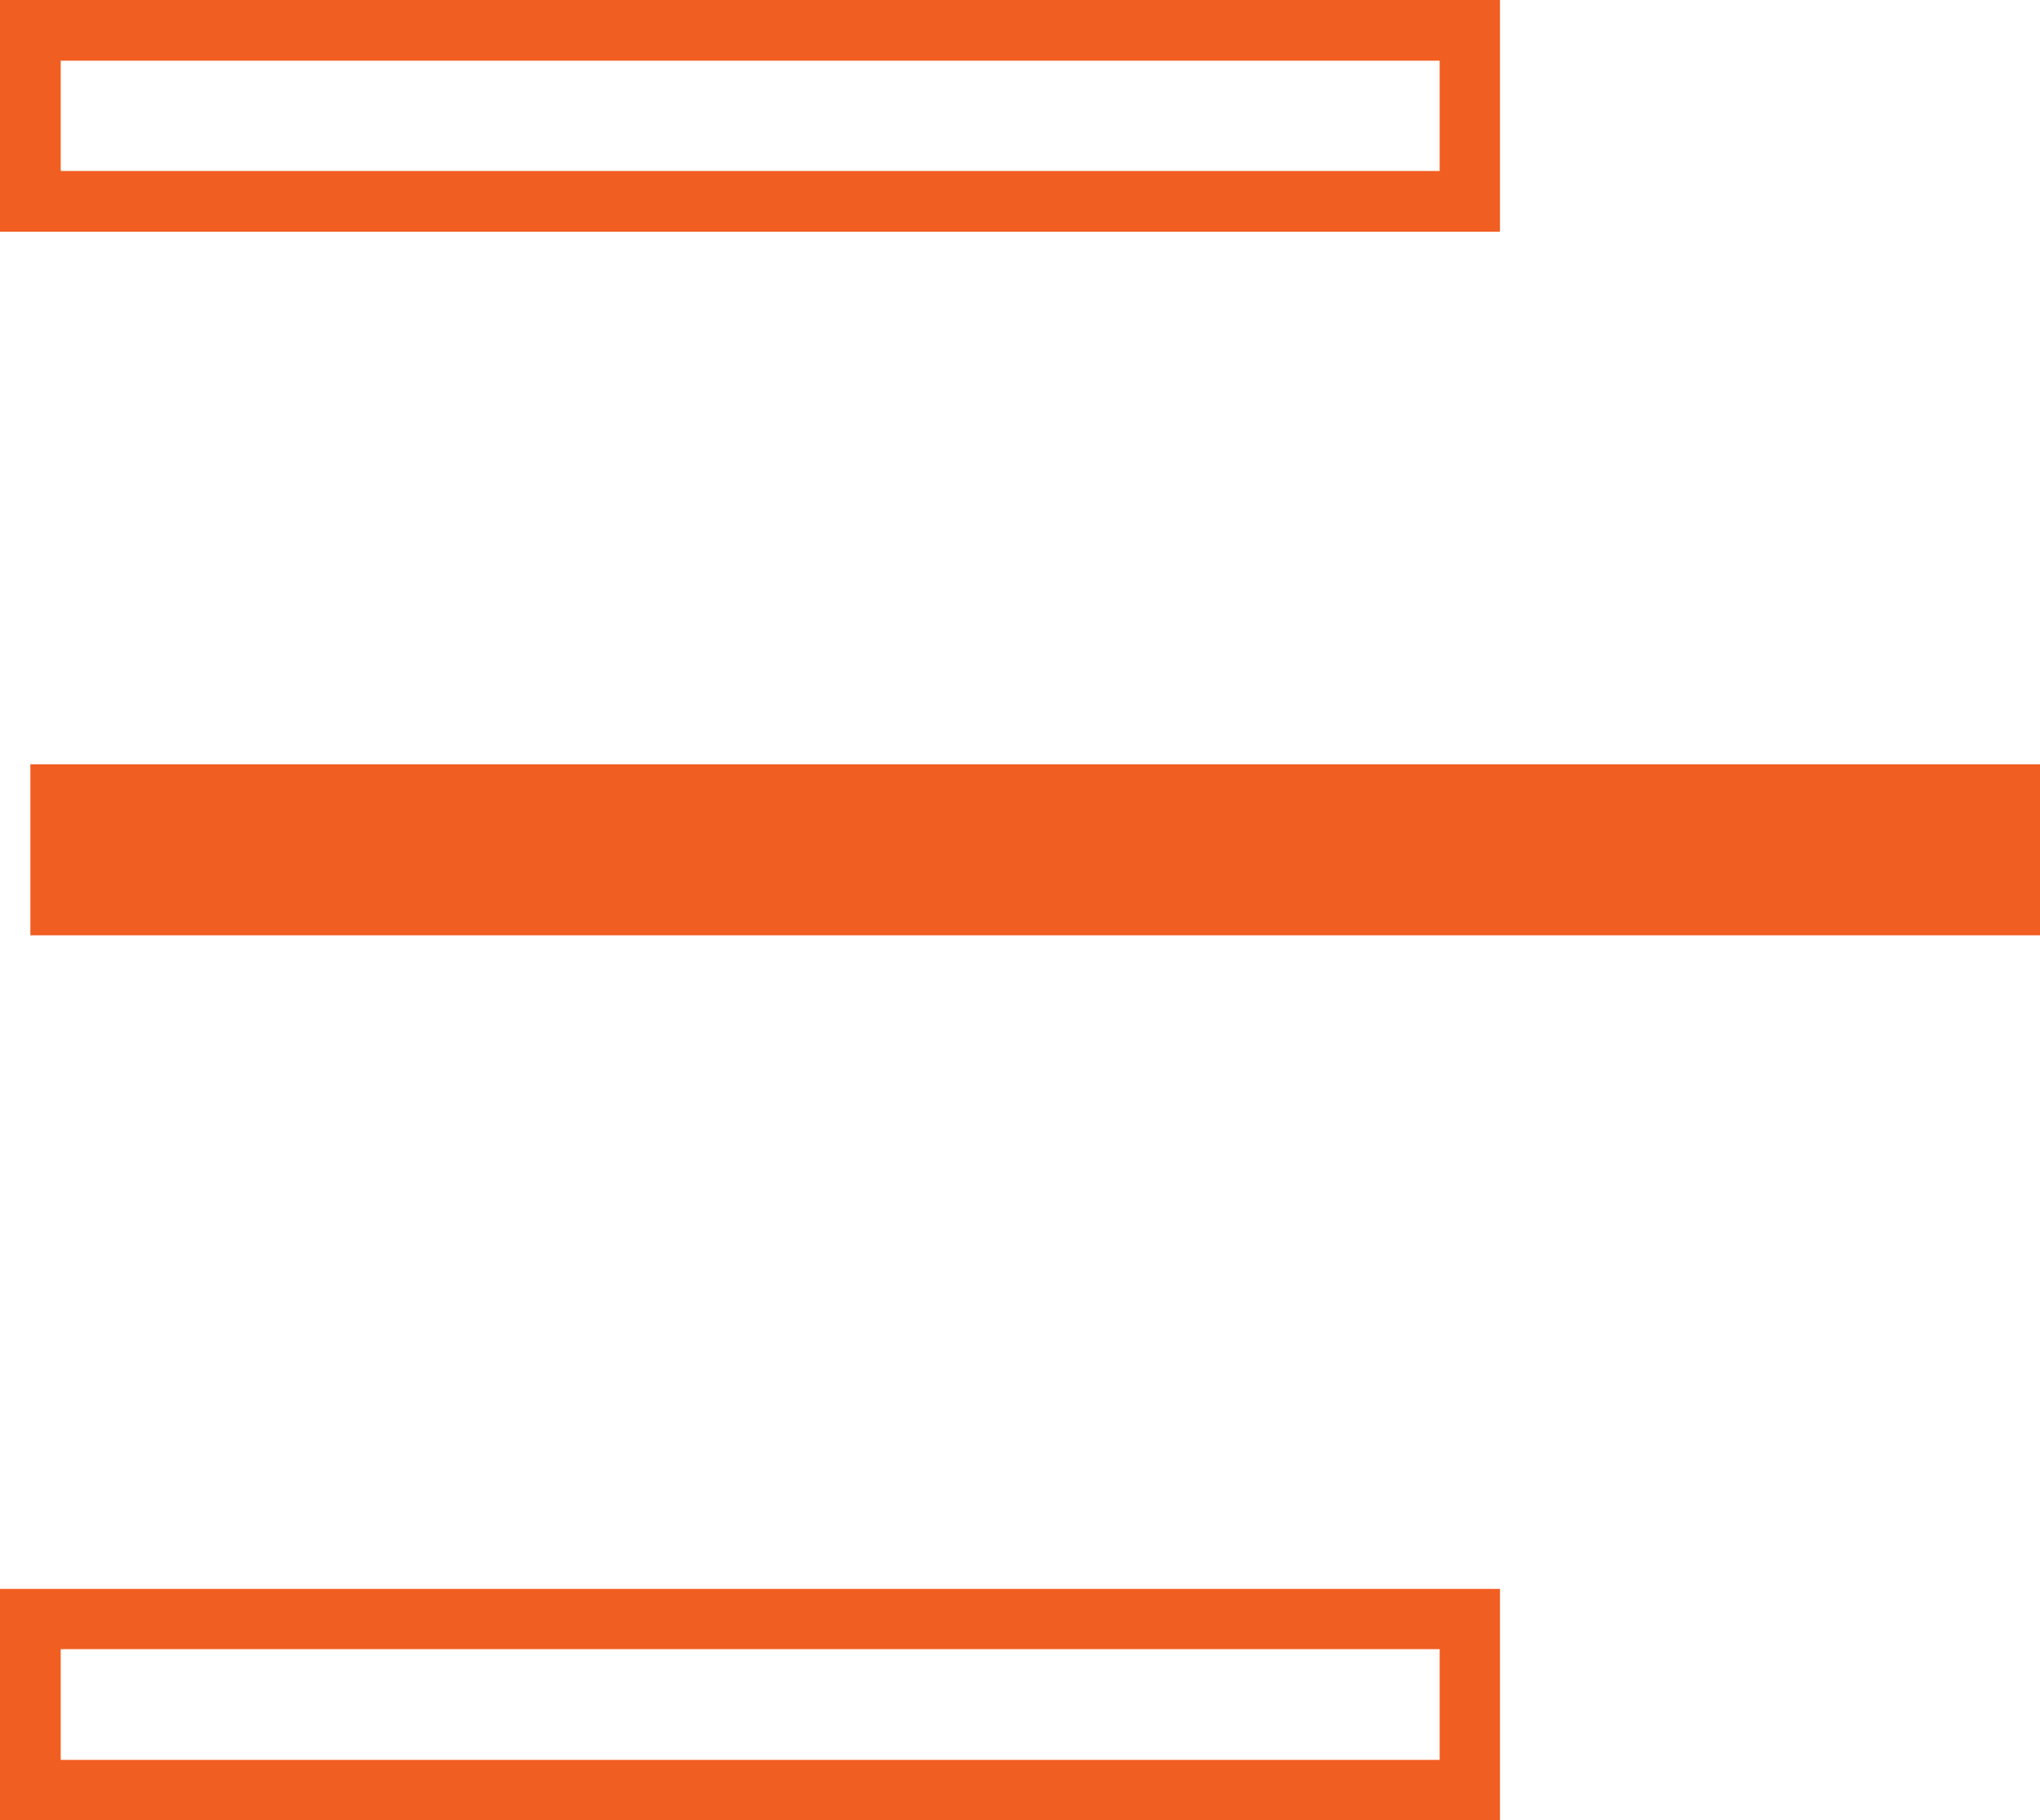 <svg xmlns="http://www.w3.org/2000/svg" viewBox="0 0 47.71 42.58"><title>peruja-ornament-4</title><g id="6d88c48d-6f65-4b50-bda9-13341339bbe3" data-name="Layer 2"><g id="eacaa841-1728-4cc3-a366-0921873dd7c8" data-name="Layer 1"><rect x="0.71" y="17.88" width="47" height="4" fill="#f15e22"/><path d="M35.08,42.58H0V37.17H35.08ZM1.42,41.17H33.67V38.58H1.42Z" fill="#f15e22"/><path d="M35.08,5.42H0V0H35.08ZM1.42,4H33.67V1.42H1.42Z" fill="#f15e22"/></g></g></svg>